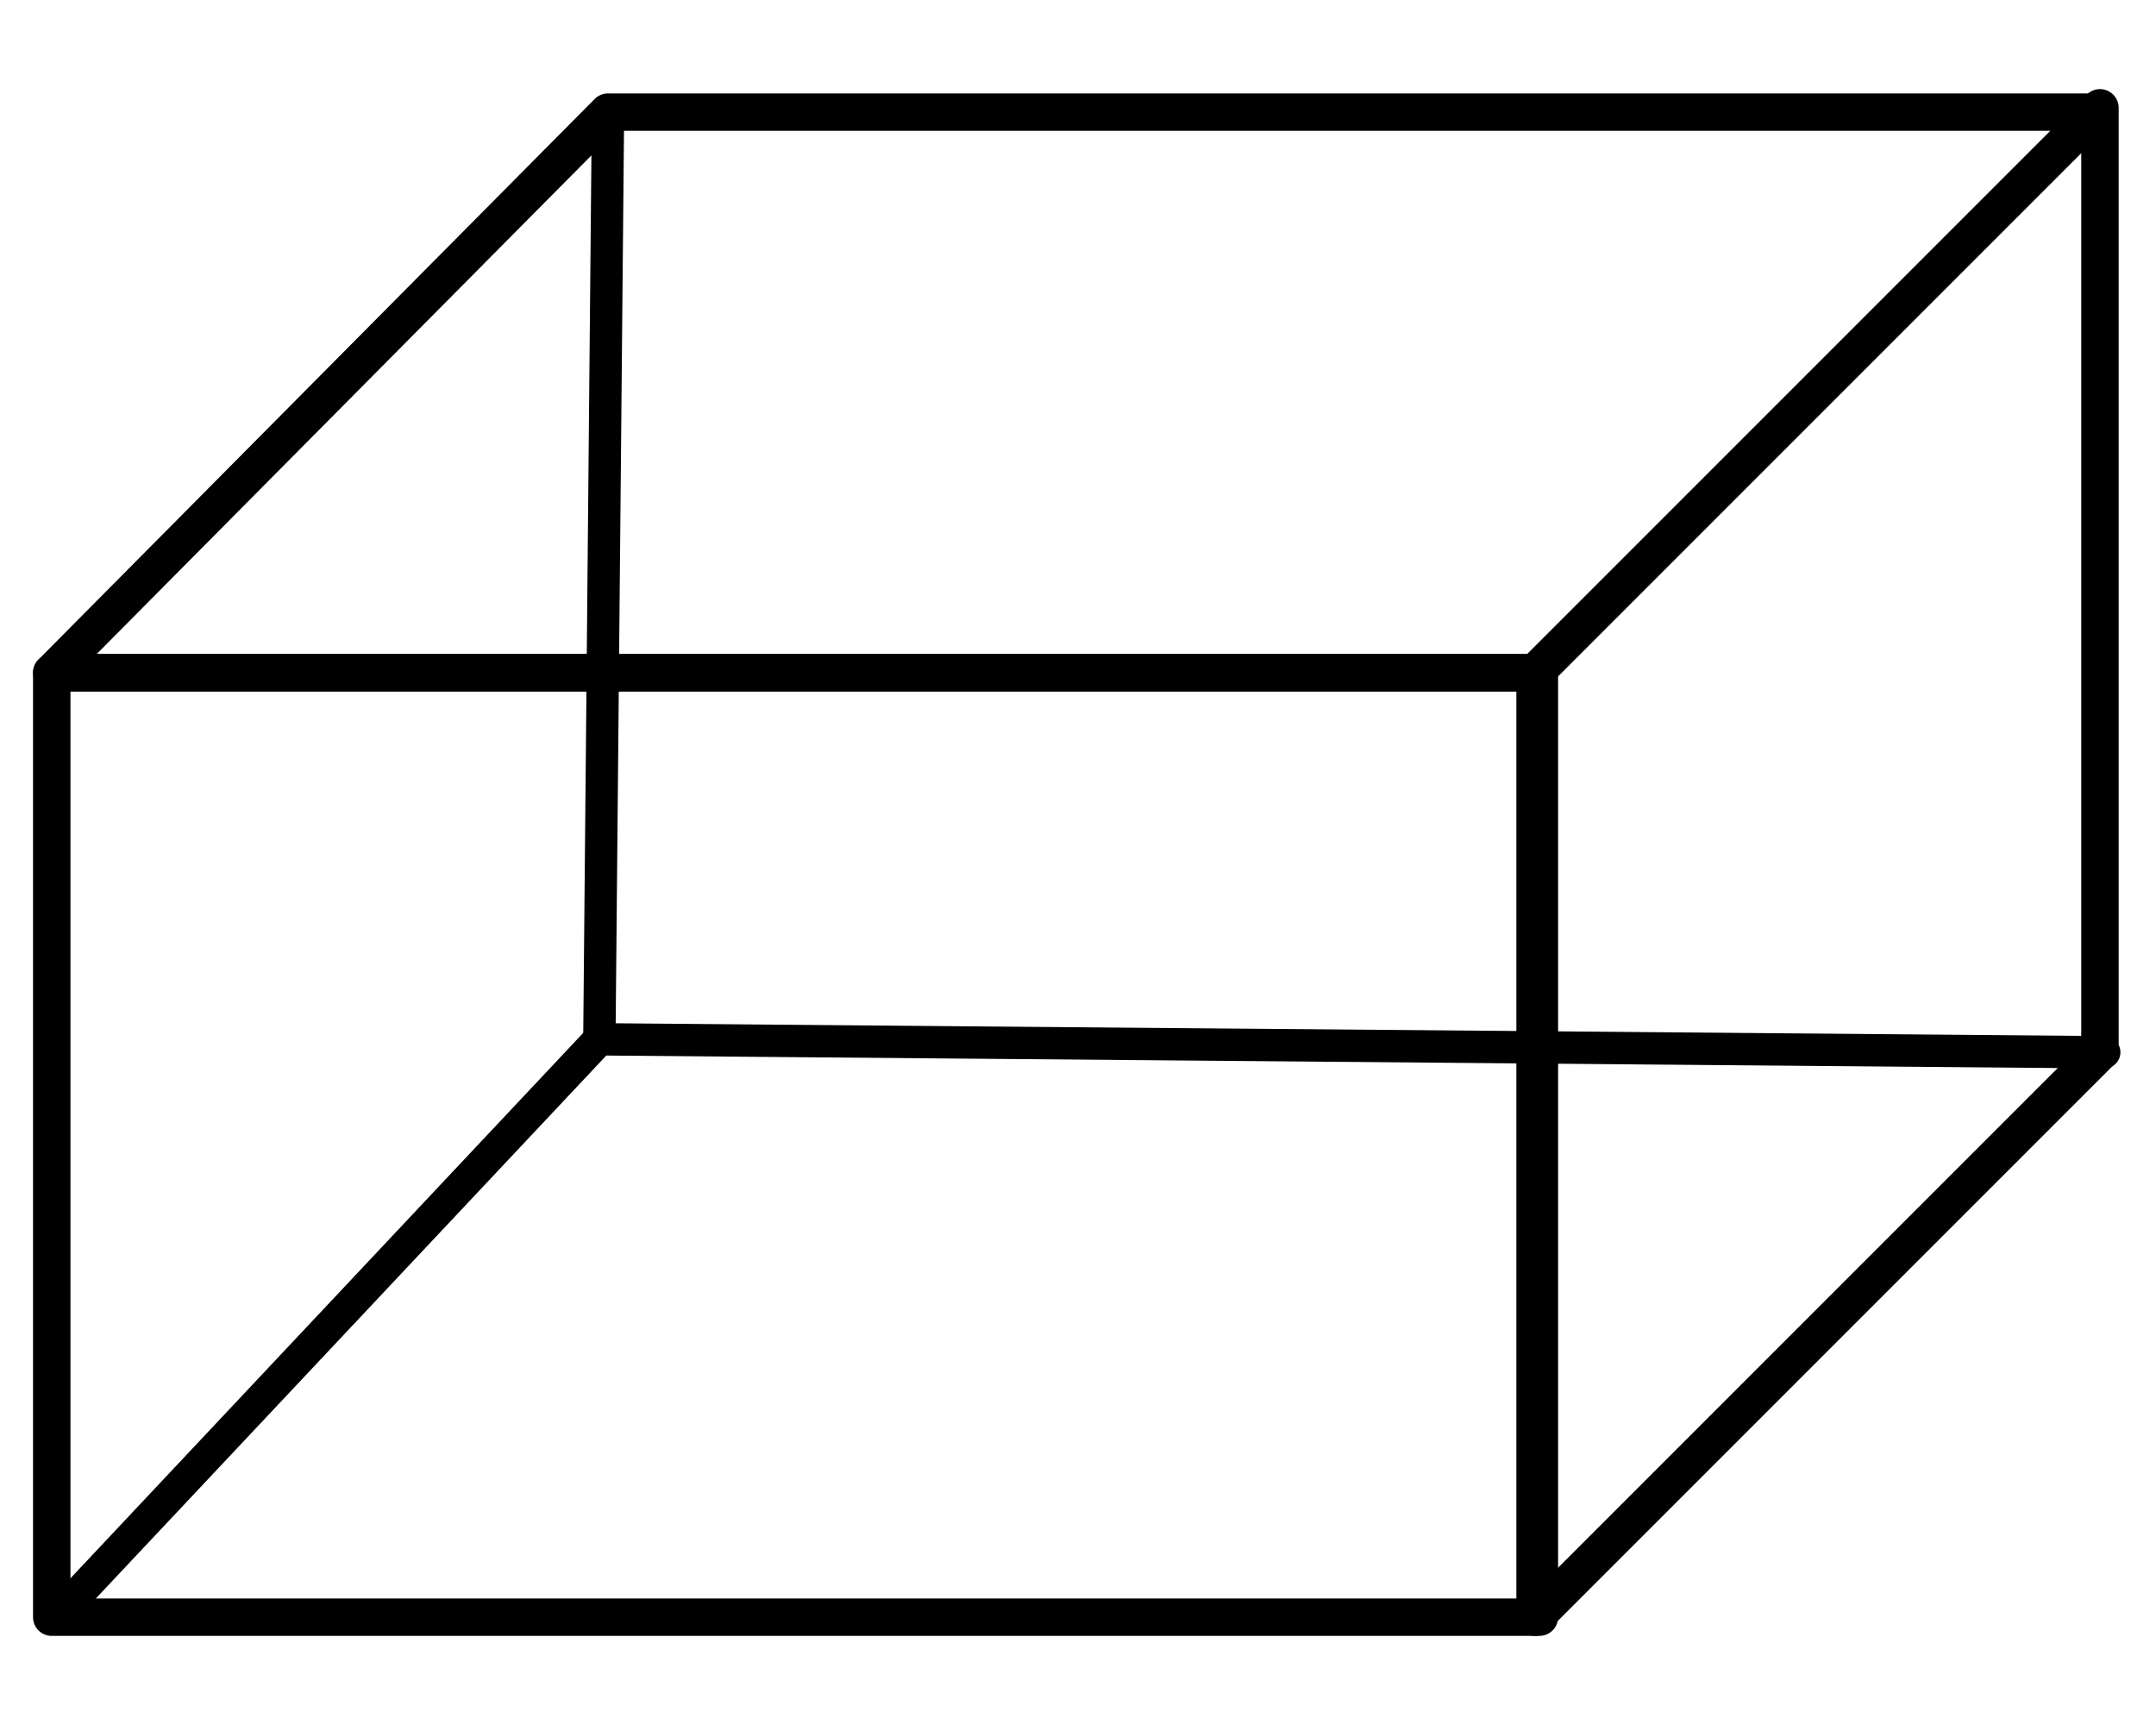 <?xml version="1.0" encoding="utf-8"?>
<!-- Generator: Adobe Illustrator 27.3.0, SVG Export Plug-In . SVG Version: 6.00 Build 0)  -->
<svg version="1.1" id="Ebene_1" xmlns="http://www.w3.org/2000/svg" xmlns:xlink="http://www.w3.org/1999/xlink" x="0px" y="0px"
	 viewBox="0 0 50 40" style="enable-background:new 0 0 50 40;" xml:space="preserve">
<style type="text/css">
	.st0{fill:none;stroke:#000000;stroke-width:0.868;stroke-linecap:round;stroke-linejoin:round;stroke-miterlimit:10;}
	.st1{fill:none;stroke:#000000;stroke-width:0.75;stroke-linecap:round;stroke-linejoin:round;stroke-miterlimit:10;}
</style>
<g>
	<rect x="1.2" y="15.6" class="st0" width="34.5" height="21.9"/>
	<polygon class="st0" points="35.6,37.5 48.7,24.4 48.7,2.5 35.6,15.6 	"/>
	<polygon class="st0" points="48.6,2.6 14.1,2.6 1.2,15.6 35.6,15.6 	"/>
	<polyline class="st1" points="48.8,24.4 13.9,24.1 1.3,37.5 	"/>
	<line class="st1" x1="13.9" y1="24.1" x2="14.1" y2="2.6"/>
</g>
</svg>
